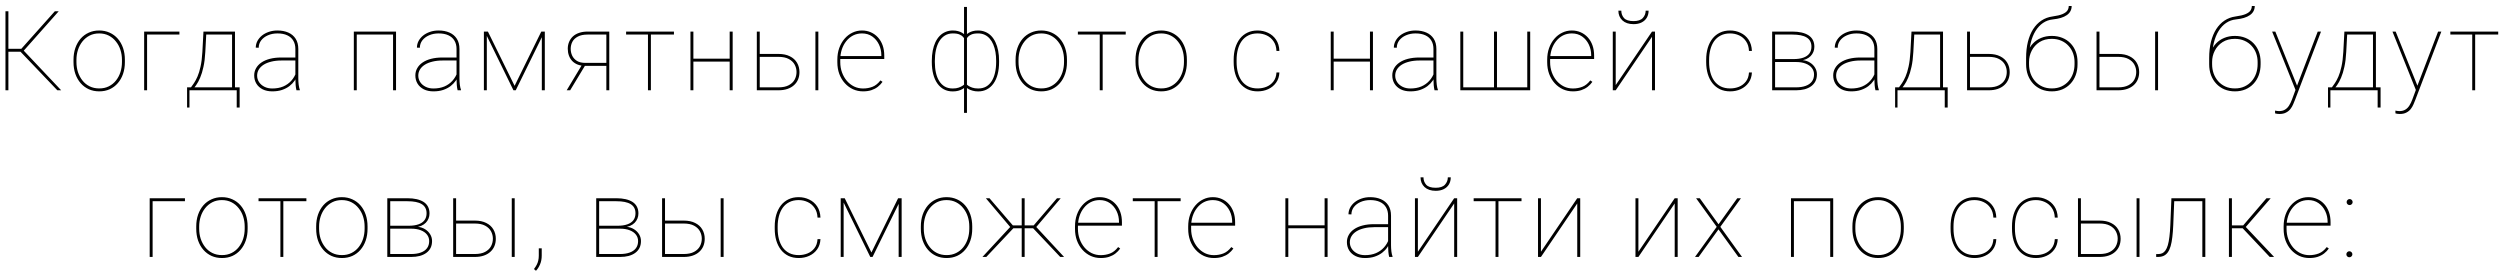 <?xml version="1.0" encoding="UTF-8"?> <svg xmlns="http://www.w3.org/2000/svg" width="360" height="39" viewBox="0 0 360 39" fill="none"> <path d="M1.209 1.625V13H0.787V1.625H1.209ZM8.451 1.625L3.287 7.445H1.037L1.099 7.031H3.068L7.896 1.625H8.451ZM8.256 13L2.928 7.422L3.193 7.055L8.81 13H8.256ZM10.585 8.938V8.609C10.585 7.99 10.674 7.422 10.851 6.906C11.033 6.391 11.286 5.945 11.608 5.57C11.937 5.195 12.327 4.906 12.78 4.703C13.233 4.495 13.733 4.391 14.28 4.391C14.832 4.391 15.335 4.495 15.788 4.703C16.241 4.906 16.632 5.195 16.96 5.57C17.288 5.945 17.541 6.391 17.718 6.906C17.895 7.422 17.983 7.99 17.983 8.609V8.938C17.983 9.557 17.895 10.125 17.718 10.641C17.541 11.156 17.288 11.602 16.96 11.977C16.637 12.352 16.249 12.643 15.796 12.852C15.343 13.055 14.843 13.156 14.296 13.156C13.744 13.156 13.241 13.055 12.788 12.852C12.335 12.643 11.944 12.352 11.616 11.977C11.288 11.602 11.033 11.156 10.851 10.641C10.674 10.125 10.585 9.557 10.585 8.938ZM11.007 8.609V8.938C11.007 9.443 11.08 9.924 11.226 10.383C11.377 10.836 11.593 11.24 11.874 11.594C12.155 11.948 12.499 12.227 12.905 12.43C13.312 12.633 13.775 12.734 14.296 12.734C14.812 12.734 15.27 12.633 15.671 12.43C16.077 12.227 16.421 11.948 16.702 11.594C16.983 11.24 17.197 10.836 17.343 10.383C17.489 9.924 17.562 9.443 17.562 8.938V8.609C17.562 8.115 17.489 7.641 17.343 7.188C17.197 6.734 16.981 6.331 16.694 5.977C16.413 5.617 16.069 5.333 15.663 5.125C15.257 4.917 14.796 4.812 14.28 4.812C13.765 4.812 13.304 4.917 12.898 5.125C12.496 5.333 12.153 5.617 11.866 5.977C11.585 6.331 11.371 6.734 11.226 7.188C11.08 7.641 11.007 8.115 11.007 8.609ZM25.836 4.547V4.977H21.18V13H20.758V4.547H25.836ZM29.298 4.547H29.72L29.564 7.484C29.522 8.302 29.434 9.016 29.298 9.625C29.168 10.234 29.009 10.755 28.822 11.188C28.64 11.62 28.444 11.982 28.236 12.273C28.033 12.565 27.832 12.807 27.634 13H27.322V12.578H27.502C27.627 12.412 27.772 12.206 27.939 11.961C28.106 11.716 28.272 11.404 28.439 11.023C28.606 10.643 28.752 10.167 28.877 9.594C29.007 9.016 29.095 8.312 29.142 7.484L29.298 4.547ZM29.548 4.547H33.837V13H33.416V4.969H29.548V4.547ZM26.939 12.578H34.509V15.484H34.087V13H27.283V15.484H26.939V12.578ZM42.534 11.414V7.047C42.534 6.578 42.432 6.177 42.229 5.844C42.032 5.51 41.74 5.255 41.354 5.078C40.974 4.901 40.508 4.812 39.956 4.812C39.446 4.812 38.985 4.904 38.573 5.086C38.167 5.263 37.844 5.508 37.604 5.82C37.37 6.133 37.253 6.484 37.253 6.875L36.831 6.859C36.831 6.531 36.907 6.219 37.057 5.922C37.214 5.625 37.43 5.362 37.706 5.133C37.987 4.904 38.318 4.724 38.698 4.594C39.084 4.458 39.503 4.391 39.956 4.391C40.544 4.391 41.063 4.49 41.511 4.688C41.964 4.885 42.318 5.182 42.573 5.578C42.828 5.974 42.956 6.469 42.956 7.062V11.297C42.956 11.599 42.974 11.904 43.011 12.211C43.052 12.518 43.107 12.758 43.175 12.93V13H42.69C42.638 12.797 42.599 12.552 42.573 12.266C42.547 11.974 42.534 11.69 42.534 11.414ZM42.722 8.281L42.737 8.711H40.534C39.987 8.711 39.498 8.766 39.065 8.875C38.633 8.979 38.266 9.128 37.964 9.32C37.662 9.513 37.43 9.742 37.268 10.008C37.107 10.273 37.026 10.568 37.026 10.891C37.026 11.229 37.117 11.539 37.3 11.82C37.487 12.102 37.745 12.325 38.073 12.492C38.401 12.659 38.779 12.742 39.206 12.742C39.8 12.742 40.326 12.646 40.784 12.453C41.242 12.255 41.63 11.979 41.948 11.625C42.266 11.271 42.508 10.852 42.675 10.367L42.862 10.758C42.763 11.05 42.615 11.338 42.417 11.625C42.224 11.906 41.977 12.164 41.675 12.398C41.373 12.628 41.016 12.812 40.604 12.953C40.198 13.088 39.732 13.156 39.206 13.156C38.68 13.156 38.222 13.06 37.831 12.867C37.44 12.669 37.138 12.398 36.925 12.055C36.711 11.706 36.604 11.307 36.604 10.859C36.604 10.484 36.693 10.141 36.87 9.828C37.047 9.51 37.302 9.237 37.636 9.008C37.974 8.773 38.386 8.594 38.87 8.469C39.354 8.344 39.901 8.281 40.511 8.281H42.722ZM56.771 4.547V4.977H51.169V4.547H56.771ZM51.373 4.547V13H50.951V4.547H51.373ZM57.029 4.547V13H56.599V4.547H57.029ZM65.741 11.414V7.047C65.741 6.578 65.639 6.177 65.436 5.844C65.238 5.51 64.947 5.255 64.561 5.078C64.181 4.901 63.715 4.812 63.163 4.812C62.652 4.812 62.191 4.904 61.78 5.086C61.374 5.263 61.051 5.508 60.811 5.82C60.577 6.133 60.46 6.484 60.46 6.875L60.038 6.859C60.038 6.531 60.113 6.219 60.264 5.922C60.421 5.625 60.637 5.362 60.913 5.133C61.194 4.904 61.525 4.724 61.905 4.594C62.29 4.458 62.71 4.391 63.163 4.391C63.751 4.391 64.27 4.49 64.718 4.688C65.171 4.885 65.525 5.182 65.78 5.578C66.035 5.974 66.163 6.469 66.163 7.062V11.297C66.163 11.599 66.181 11.904 66.218 12.211C66.259 12.518 66.314 12.758 66.382 12.93V13H65.897C65.845 12.797 65.806 12.552 65.78 12.266C65.754 11.974 65.741 11.69 65.741 11.414ZM65.928 8.281L65.944 8.711H63.741C63.194 8.711 62.705 8.766 62.272 8.875C61.84 8.979 61.473 9.128 61.171 9.32C60.868 9.513 60.637 9.742 60.475 10.008C60.314 10.273 60.233 10.568 60.233 10.891C60.233 11.229 60.324 11.539 60.507 11.82C60.694 12.102 60.952 12.325 61.28 12.492C61.608 12.659 61.986 12.742 62.413 12.742C63.007 12.742 63.533 12.646 63.991 12.453C64.449 12.255 64.837 11.979 65.155 11.625C65.473 11.271 65.715 10.852 65.882 10.367L66.069 10.758C65.97 11.05 65.822 11.338 65.624 11.625C65.431 11.906 65.184 12.164 64.882 12.398C64.579 12.628 64.223 12.812 63.811 12.953C63.405 13.088 62.939 13.156 62.413 13.156C61.887 13.156 61.428 13.06 61.038 12.867C60.647 12.669 60.345 12.398 60.132 12.055C59.918 11.706 59.811 11.307 59.811 10.859C59.811 10.484 59.9 10.141 60.077 9.828C60.254 9.51 60.509 9.237 60.843 9.008C61.181 8.773 61.593 8.594 62.077 8.469C62.561 8.344 63.108 8.281 63.718 8.281H65.928ZM74.102 12.359L77.945 4.547H78.422L74.266 13H73.938L69.797 4.547H70.258L74.102 12.359ZM70.102 4.547V13H69.68V4.547H70.102ZM78.023 13V4.547H78.453V13H78.023ZM83.837 9.281H84.345L82.103 13H81.603L83.837 9.281ZM84.611 4.547H87.736V13H87.314V4.977H84.611C84.038 4.977 83.572 5.073 83.212 5.266C82.853 5.453 82.59 5.703 82.423 6.016C82.262 6.328 82.181 6.667 82.181 7.031C82.181 7.375 82.251 7.701 82.392 8.008C82.538 8.315 82.764 8.568 83.072 8.766C83.384 8.958 83.788 9.055 84.282 9.055H87.587V9.484H84.282C83.876 9.484 83.514 9.424 83.197 9.305C82.884 9.18 82.621 9.008 82.407 8.789C82.194 8.565 82.032 8.302 81.923 8C81.814 7.698 81.759 7.37 81.759 7.016C81.759 6.661 81.822 6.336 81.947 6.039C82.072 5.737 82.254 5.474 82.493 5.25C82.733 5.026 83.03 4.854 83.384 4.734C83.743 4.609 84.152 4.547 84.611 4.547ZM93.729 4.547V13H93.307V4.547H93.729ZM97.049 4.547V4.977H90.159V4.547H97.049ZM105.223 8.445V8.867H99.676V8.445H105.223ZM99.847 4.547V13H99.426V4.547H99.847ZM105.504 4.547V13H105.074V4.547H105.504ZM109.13 7.766H112.099C112.75 7.766 113.299 7.88 113.747 8.109C114.2 8.333 114.541 8.643 114.771 9.039C115.005 9.435 115.122 9.883 115.122 10.383C115.122 10.763 115.057 11.112 114.927 11.43C114.797 11.747 114.601 12.023 114.341 12.258C114.086 12.492 113.771 12.675 113.396 12.805C113.021 12.935 112.588 13 112.099 13H108.982V4.547H109.403V12.578H112.099C112.713 12.578 113.211 12.474 113.591 12.266C113.976 12.057 114.258 11.787 114.435 11.453C114.612 11.115 114.7 10.753 114.7 10.367C114.7 9.997 114.612 9.646 114.435 9.312C114.258 8.979 113.976 8.708 113.591 8.5C113.211 8.292 112.713 8.188 112.099 8.188H109.13V7.766ZM117.841 4.547V13H117.419V4.547H117.841ZM124.28 13.156C123.764 13.156 123.282 13.055 122.834 12.852C122.386 12.643 121.993 12.352 121.655 11.977C121.316 11.602 121.051 11.159 120.858 10.648C120.67 10.133 120.577 9.568 120.577 8.953V8.609C120.577 7.99 120.668 7.424 120.85 6.914C121.038 6.398 121.293 5.953 121.616 5.578C121.944 5.198 122.321 4.906 122.748 4.703C123.176 4.495 123.634 4.391 124.123 4.391C124.592 4.391 125.022 4.479 125.413 4.656C125.803 4.828 126.142 5.073 126.428 5.391C126.72 5.708 126.944 6.089 127.1 6.531C127.256 6.974 127.334 7.464 127.334 8V8.492H120.85V8.07H126.913V7.969C126.913 7.401 126.798 6.88 126.569 6.406C126.34 5.927 126.017 5.542 125.6 5.25C125.183 4.958 124.691 4.812 124.123 4.812C123.655 4.812 123.228 4.911 122.842 5.109C122.462 5.307 122.134 5.581 121.858 5.93C121.582 6.273 121.368 6.674 121.217 7.133C121.071 7.591 120.998 8.083 120.998 8.609V8.953C120.998 9.479 121.082 9.971 121.248 10.43C121.415 10.888 121.647 11.292 121.944 11.641C122.241 11.984 122.587 12.255 122.983 12.453C123.384 12.646 123.816 12.742 124.28 12.742C124.764 12.742 125.215 12.662 125.631 12.5C126.053 12.338 126.439 12.031 126.788 11.578L127.084 11.789C126.897 12.055 126.67 12.292 126.405 12.5C126.144 12.703 125.837 12.865 125.483 12.984C125.134 13.099 124.733 13.156 124.28 13.156ZM143.868 8.766V8.93C143.868 9.576 143.8 10.159 143.665 10.68C143.53 11.2 143.332 11.646 143.071 12.016C142.811 12.385 142.493 12.669 142.118 12.867C141.748 13.065 141.326 13.164 140.853 13.164C140.561 13.164 140.3 13.13 140.071 13.062C139.847 13 139.652 12.925 139.485 12.836C139.324 12.742 139.194 12.648 139.095 12.555C138.996 12.461 138.928 12.388 138.892 12.336V5.305C138.949 5.211 139.03 5.112 139.134 5.008C139.238 4.904 139.368 4.805 139.524 4.711C139.681 4.617 139.866 4.542 140.079 4.484C140.298 4.422 140.55 4.391 140.837 4.391C141.217 4.391 141.566 4.458 141.884 4.594C142.201 4.724 142.483 4.914 142.728 5.164C142.972 5.414 143.178 5.719 143.345 6.078C143.517 6.432 143.647 6.836 143.735 7.289C143.824 7.742 143.868 8.234 143.868 8.766ZM143.446 8.93V8.766C143.446 8.318 143.412 7.896 143.345 7.5C143.277 7.099 143.173 6.734 143.032 6.406C142.897 6.078 142.725 5.797 142.517 5.562C142.313 5.323 142.071 5.138 141.79 5.008C141.514 4.878 141.199 4.812 140.845 4.812C140.433 4.812 140.113 4.865 139.884 4.969C139.655 5.068 139.488 5.18 139.384 5.305C139.28 5.424 139.207 5.518 139.165 5.586V12.141C139.217 12.182 139.311 12.253 139.446 12.352C139.582 12.445 139.767 12.534 140.001 12.617C140.235 12.7 140.522 12.742 140.86 12.742C141.298 12.742 141.678 12.651 142.001 12.469C142.324 12.281 142.592 12.018 142.806 11.68C143.019 11.341 143.178 10.94 143.282 10.477C143.392 10.008 143.446 9.492 143.446 8.93ZM134.181 8.93V8.766C134.181 8.234 134.225 7.742 134.313 7.289C134.402 6.836 134.53 6.432 134.696 6.078C134.868 5.719 135.076 5.414 135.321 5.164C135.566 4.914 135.847 4.724 136.165 4.594C136.483 4.458 136.832 4.391 137.212 4.391C137.498 4.391 137.748 4.422 137.962 4.484C138.181 4.542 138.368 4.617 138.524 4.711C138.686 4.805 138.819 4.904 138.923 5.008C139.027 5.112 139.11 5.211 139.173 5.305V12.344C139.136 12.396 139.066 12.469 138.962 12.562C138.863 12.651 138.733 12.742 138.571 12.836C138.41 12.93 138.214 13.008 137.985 13.07C137.756 13.133 137.493 13.164 137.196 13.164C136.722 13.164 136.298 13.065 135.923 12.867C135.553 12.669 135.238 12.385 134.978 12.016C134.717 11.646 134.519 11.2 134.384 10.68C134.248 10.159 134.181 9.576 134.181 8.93ZM134.618 8.766V8.93C134.618 9.492 134.67 10.008 134.774 10.477C134.879 10.94 135.037 11.341 135.251 11.68C135.464 12.018 135.733 12.281 136.056 12.469C136.379 12.651 136.756 12.742 137.188 12.742C137.532 12.742 137.819 12.7 138.048 12.617C138.282 12.534 138.467 12.445 138.603 12.352C138.743 12.253 138.839 12.185 138.892 12.148V5.586C138.85 5.518 138.777 5.424 138.673 5.305C138.569 5.18 138.402 5.068 138.173 4.969C137.944 4.865 137.621 4.812 137.204 4.812C136.767 4.812 136.386 4.914 136.063 5.117C135.741 5.315 135.47 5.594 135.251 5.953C135.037 6.307 134.879 6.724 134.774 7.203C134.67 7.682 134.618 8.203 134.618 8.766ZM138.821 16.25V1H139.243V16.25H138.821ZM146.244 8.938V8.609C146.244 7.99 146.333 7.422 146.51 6.906C146.692 6.391 146.945 5.945 147.268 5.57C147.596 5.195 147.987 4.906 148.44 4.703C148.893 4.495 149.393 4.391 149.94 4.391C150.492 4.391 150.994 4.495 151.448 4.703C151.901 4.906 152.291 5.195 152.619 5.57C152.948 5.945 153.2 6.391 153.377 6.906C153.554 7.422 153.643 7.99 153.643 8.609V8.938C153.643 9.557 153.554 10.125 153.377 10.641C153.2 11.156 152.948 11.602 152.619 11.977C152.296 12.352 151.908 12.643 151.455 12.852C151.002 13.055 150.502 13.156 149.955 13.156C149.403 13.156 148.901 13.055 148.448 12.852C147.994 12.643 147.604 12.352 147.276 11.977C146.948 11.602 146.692 11.156 146.51 10.641C146.333 10.125 146.244 9.557 146.244 8.938ZM146.666 8.609V8.938C146.666 9.443 146.739 9.924 146.885 10.383C147.036 10.836 147.252 11.24 147.533 11.594C147.815 11.948 148.158 12.227 148.565 12.43C148.971 12.633 149.434 12.734 149.955 12.734C150.471 12.734 150.929 12.633 151.33 12.43C151.737 12.227 152.08 11.948 152.362 11.594C152.643 11.24 152.856 10.836 153.002 10.383C153.148 9.924 153.221 9.443 153.221 8.938V8.609C153.221 8.115 153.148 7.641 153.002 7.188C152.856 6.734 152.64 6.331 152.354 5.977C152.073 5.617 151.729 5.333 151.323 5.125C150.916 4.917 150.455 4.812 149.94 4.812C149.424 4.812 148.963 4.917 148.557 5.125C148.156 5.333 147.812 5.617 147.526 5.977C147.244 6.331 147.031 6.734 146.885 7.188C146.739 7.641 146.666 8.115 146.666 8.609ZM158.785 4.547V13H158.363V4.547H158.785ZM162.105 4.547V4.977H155.214V4.547H162.105ZM163.513 8.938V8.609C163.513 7.99 163.601 7.422 163.778 6.906C163.96 6.391 164.213 5.945 164.536 5.57C164.864 5.195 165.255 4.906 165.708 4.703C166.161 4.495 166.661 4.391 167.208 4.391C167.76 4.391 168.263 4.495 168.716 4.703C169.169 4.906 169.559 5.195 169.888 5.57C170.216 5.945 170.468 6.391 170.645 6.906C170.822 7.422 170.911 7.99 170.911 8.609V8.938C170.911 9.557 170.822 10.125 170.645 10.641C170.468 11.156 170.216 11.602 169.888 11.977C169.565 12.352 169.177 12.643 168.723 12.852C168.27 13.055 167.77 13.156 167.223 13.156C166.671 13.156 166.169 13.055 165.716 12.852C165.263 12.643 164.872 12.352 164.544 11.977C164.216 11.602 163.96 11.156 163.778 10.641C163.601 10.125 163.513 9.557 163.513 8.938ZM163.934 8.609V8.938C163.934 9.443 164.007 9.924 164.153 10.383C164.304 10.836 164.52 11.24 164.802 11.594C165.083 11.948 165.427 12.227 165.833 12.43C166.239 12.633 166.703 12.734 167.223 12.734C167.739 12.734 168.197 12.633 168.598 12.43C169.005 12.227 169.348 11.948 169.63 11.594C169.911 11.24 170.124 10.836 170.27 10.383C170.416 9.924 170.489 9.443 170.489 8.938V8.609C170.489 8.115 170.416 7.641 170.27 7.188C170.124 6.734 169.908 6.331 169.622 5.977C169.341 5.617 168.997 5.333 168.591 5.125C168.184 4.917 167.723 4.812 167.208 4.812C166.692 4.812 166.231 4.917 165.825 5.125C165.424 5.333 165.08 5.617 164.794 5.977C164.513 6.331 164.299 6.734 164.153 7.188C164.007 7.641 163.934 8.115 163.934 8.609ZM181.101 12.734C181.544 12.734 181.963 12.656 182.359 12.5C182.76 12.338 183.093 12.088 183.359 11.75C183.63 11.412 183.781 10.974 183.812 10.438H184.234C184.208 11.01 184.049 11.5 183.757 11.906C183.466 12.312 183.088 12.622 182.624 12.836C182.161 13.05 181.653 13.156 181.101 13.156C180.554 13.156 180.064 13.055 179.632 12.852C179.205 12.643 178.843 12.352 178.546 11.977C178.255 11.602 178.031 11.156 177.874 10.641C177.723 10.125 177.648 9.557 177.648 8.938V8.609C177.648 7.99 177.723 7.422 177.874 6.906C178.031 6.391 178.255 5.945 178.546 5.57C178.843 5.195 179.202 4.906 179.624 4.703C180.051 4.495 180.538 4.391 181.085 4.391C181.632 4.391 182.137 4.503 182.601 4.727C183.07 4.945 183.452 5.273 183.749 5.711C184.046 6.148 184.208 6.69 184.234 7.336H183.812C183.786 6.773 183.643 6.307 183.382 5.938C183.127 5.562 182.796 5.281 182.39 5.094C181.984 4.906 181.549 4.812 181.085 4.812C180.57 4.812 180.122 4.911 179.742 5.109C179.361 5.302 179.046 5.573 178.796 5.922C178.551 6.271 178.369 6.674 178.249 7.133C178.13 7.591 178.07 8.083 178.07 8.609V8.938C178.07 9.469 178.13 9.964 178.249 10.422C178.369 10.88 178.551 11.284 178.796 11.633C179.046 11.977 179.361 12.247 179.742 12.445C180.127 12.638 180.58 12.734 181.101 12.734ZM197.424 8.445V8.867H191.877V8.445H197.424ZM192.049 4.547V13H191.627V4.547H192.049ZM197.705 4.547V13H197.275V4.547H197.705ZM206.417 11.414V7.047C206.417 6.578 206.316 6.177 206.113 5.844C205.915 5.51 205.623 5.255 205.238 5.078C204.857 4.901 204.391 4.812 203.839 4.812C203.329 4.812 202.868 4.904 202.456 5.086C202.05 5.263 201.727 5.508 201.488 5.82C201.253 6.133 201.136 6.484 201.136 6.875L200.714 6.859C200.714 6.531 200.79 6.219 200.941 5.922C201.097 5.625 201.313 5.362 201.589 5.133C201.87 4.904 202.201 4.724 202.581 4.594C202.967 4.458 203.386 4.391 203.839 4.391C204.428 4.391 204.946 4.49 205.394 4.688C205.847 4.885 206.201 5.182 206.456 5.578C206.711 5.974 206.839 6.469 206.839 7.062V11.297C206.839 11.599 206.857 11.904 206.894 12.211C206.935 12.518 206.99 12.758 207.058 12.93V13H206.573C206.521 12.797 206.482 12.552 206.456 12.266C206.43 11.974 206.417 11.69 206.417 11.414ZM206.605 8.281L206.62 8.711H204.417C203.87 8.711 203.381 8.766 202.948 8.875C202.516 8.979 202.149 9.128 201.847 9.32C201.545 9.513 201.313 9.742 201.152 10.008C200.99 10.273 200.909 10.568 200.909 10.891C200.909 11.229 201.001 11.539 201.183 11.82C201.37 12.102 201.628 12.325 201.956 12.492C202.284 12.659 202.662 12.742 203.089 12.742C203.683 12.742 204.209 12.646 204.667 12.453C205.126 12.255 205.514 11.979 205.831 11.625C206.149 11.271 206.391 10.852 206.558 10.367L206.745 10.758C206.646 11.05 206.498 11.338 206.3 11.625C206.107 11.906 205.86 12.164 205.558 12.398C205.256 12.628 204.899 12.812 204.488 12.953C204.081 13.088 203.615 13.156 203.089 13.156C202.563 13.156 202.105 13.06 201.714 12.867C201.323 12.669 201.021 12.398 200.808 12.055C200.594 11.706 200.488 11.307 200.488 10.859C200.488 10.484 200.576 10.141 200.753 9.828C200.93 9.51 201.185 9.237 201.519 9.008C201.857 8.773 202.269 8.594 202.753 8.469C203.238 8.344 203.784 8.281 204.394 8.281H206.605ZM210.286 4.547H210.708V12.578H215.137V4.547H215.567V12.578H219.926V4.547H220.348V13H210.286V4.547ZM226.498 13.156C225.982 13.156 225.5 13.055 225.053 12.852C224.605 12.643 224.211 12.352 223.873 11.977C223.534 11.602 223.269 11.159 223.076 10.648C222.888 10.133 222.795 9.568 222.795 8.953V8.609C222.795 7.99 222.886 7.424 223.068 6.914C223.256 6.398 223.511 5.953 223.834 5.578C224.162 5.198 224.539 4.906 224.967 4.703C225.394 4.495 225.852 4.391 226.342 4.391C226.81 4.391 227.24 4.479 227.631 4.656C228.021 4.828 228.36 5.073 228.646 5.391C228.938 5.708 229.162 6.089 229.318 6.531C229.474 6.974 229.553 7.464 229.553 8V8.492H223.068V8.07H229.131V7.969C229.131 7.401 229.016 6.88 228.787 6.406C228.558 5.927 228.235 5.542 227.818 5.25C227.401 4.958 226.909 4.812 226.342 4.812C225.873 4.812 225.446 4.911 225.06 5.109C224.68 5.307 224.352 5.581 224.076 5.93C223.8 6.273 223.586 6.674 223.435 7.133C223.289 7.591 223.217 8.083 223.217 8.609V8.953C223.217 9.479 223.3 9.971 223.467 10.43C223.633 10.888 223.865 11.292 224.162 11.641C224.459 11.984 224.805 12.255 225.201 12.453C225.602 12.646 226.034 12.742 226.498 12.742C226.982 12.742 227.433 12.662 227.849 12.5C228.271 12.338 228.657 12.031 229.006 11.578L229.303 11.789C229.115 12.055 228.888 12.292 228.623 12.5C228.362 12.703 228.055 12.865 227.701 12.984C227.352 13.099 226.951 13.156 226.498 13.156ZM232.663 12.25L237.89 4.547H238.319V13H237.89V5.297L232.663 13H232.241V4.547H232.663V12.25ZM236.976 1.539H237.398C237.398 1.919 237.312 2.255 237.14 2.547C236.968 2.839 236.718 3.068 236.39 3.234C236.067 3.396 235.679 3.477 235.226 3.477C234.549 3.477 234.015 3.297 233.624 2.938C233.239 2.573 233.046 2.107 233.046 1.539H233.468C233.468 1.951 233.598 2.305 233.858 2.602C234.124 2.893 234.58 3.039 235.226 3.039C235.845 3.039 236.291 2.891 236.562 2.594C236.838 2.292 236.976 1.94 236.976 1.539ZM249.142 12.734C249.585 12.734 250.004 12.656 250.4 12.5C250.801 12.338 251.134 12.088 251.4 11.75C251.671 11.412 251.822 10.974 251.853 10.438H252.275C252.249 11.01 252.09 11.5 251.798 11.906C251.507 12.312 251.129 12.622 250.666 12.836C250.202 13.05 249.694 13.156 249.142 13.156C248.595 13.156 248.106 13.055 247.673 12.852C247.246 12.643 246.884 12.352 246.588 11.977C246.296 11.602 246.072 11.156 245.916 10.641C245.765 10.125 245.689 9.557 245.689 8.938V8.609C245.689 7.99 245.765 7.422 245.916 6.906C246.072 6.391 246.296 5.945 246.588 5.57C246.884 5.195 247.244 4.906 247.666 4.703C248.093 4.495 248.58 4.391 249.127 4.391C249.673 4.391 250.179 4.503 250.642 4.727C251.111 4.945 251.494 5.273 251.791 5.711C252.088 6.148 252.249 6.69 252.275 7.336H251.853C251.827 6.773 251.684 6.307 251.423 5.938C251.168 5.562 250.838 5.281 250.431 5.094C250.025 4.906 249.59 4.812 249.127 4.812C248.611 4.812 248.163 4.911 247.783 5.109C247.403 5.302 247.088 5.573 246.838 5.922C246.593 6.271 246.41 6.674 246.291 7.133C246.171 7.591 246.111 8.083 246.111 8.609V8.938C246.111 9.469 246.171 9.964 246.291 10.422C246.41 10.88 246.593 11.284 246.838 11.633C247.088 11.977 247.403 12.247 247.783 12.445C248.168 12.638 248.621 12.734 249.142 12.734ZM258.636 8.93H255.472L255.456 8.508H258.253C258.821 8.508 259.294 8.44 259.675 8.305C260.06 8.169 260.352 7.969 260.55 7.703C260.748 7.432 260.847 7.102 260.847 6.711C260.847 6.409 260.787 6.148 260.667 5.93C260.552 5.711 260.378 5.531 260.143 5.391C259.914 5.25 259.628 5.146 259.284 5.078C258.94 5.01 258.544 4.977 258.097 4.977H255.612V13H255.19V4.547H258.097C258.586 4.547 259.026 4.591 259.417 4.68C259.807 4.768 260.141 4.901 260.417 5.078C260.693 5.255 260.904 5.482 261.05 5.758C261.196 6.034 261.268 6.359 261.268 6.734C261.268 6.995 261.222 7.24 261.128 7.469C261.039 7.693 260.906 7.896 260.729 8.078C260.552 8.255 260.336 8.401 260.081 8.516C259.826 8.625 259.531 8.693 259.198 8.719L258.636 8.93ZM258.636 13H255.409V12.578H258.636C259.167 12.578 259.625 12.508 260.011 12.367C260.401 12.227 260.701 12.018 260.909 11.742C261.117 11.461 261.222 11.12 261.222 10.719C261.222 10.365 261.117 10.055 260.909 9.789C260.701 9.518 260.401 9.307 260.011 9.156C259.625 9.005 259.167 8.93 258.636 8.93H256.511L256.526 8.508H259.339L259.604 8.664C259.995 8.706 260.341 8.823 260.643 9.016C260.951 9.208 261.193 9.453 261.37 9.75C261.547 10.042 261.636 10.362 261.636 10.711C261.636 11.091 261.563 11.425 261.417 11.711C261.271 11.992 261.065 12.229 260.8 12.422C260.534 12.615 260.216 12.76 259.847 12.859C259.482 12.953 259.078 13 258.636 13ZM269.91 11.414V7.047C269.91 6.578 269.809 6.177 269.606 5.844C269.408 5.51 269.116 5.255 268.731 5.078C268.35 4.901 267.884 4.812 267.332 4.812C266.822 4.812 266.361 4.904 265.949 5.086C265.543 5.263 265.22 5.508 264.981 5.82C264.746 6.133 264.629 6.484 264.629 6.875L264.207 6.859C264.207 6.531 264.283 6.219 264.434 5.922C264.59 5.625 264.806 5.362 265.082 5.133C265.363 4.904 265.694 4.724 266.074 4.594C266.46 4.458 266.879 4.391 267.332 4.391C267.921 4.391 268.439 4.49 268.887 4.688C269.34 4.885 269.694 5.182 269.949 5.578C270.205 5.974 270.332 6.469 270.332 7.062V11.297C270.332 11.599 270.35 11.904 270.387 12.211C270.429 12.518 270.483 12.758 270.551 12.93V13H270.067C270.015 12.797 269.975 12.552 269.949 12.266C269.923 11.974 269.91 11.69 269.91 11.414ZM270.098 8.281L270.113 8.711H267.91C267.363 8.711 266.874 8.766 266.442 8.875C266.009 8.979 265.642 9.128 265.34 9.32C265.038 9.513 264.806 9.742 264.645 10.008C264.483 10.273 264.403 10.568 264.403 10.891C264.403 11.229 264.494 11.539 264.676 11.82C264.863 12.102 265.121 12.325 265.449 12.492C265.778 12.659 266.155 12.742 266.582 12.742C267.176 12.742 267.702 12.646 268.16 12.453C268.619 12.255 269.007 11.979 269.324 11.625C269.642 11.271 269.884 10.852 270.051 10.367L270.238 10.758C270.14 11.05 269.991 11.338 269.793 11.625C269.6 11.906 269.353 12.164 269.051 12.398C268.749 12.628 268.392 12.812 267.981 12.953C267.574 13.088 267.108 13.156 266.582 13.156C266.056 13.156 265.598 13.06 265.207 12.867C264.817 12.669 264.515 12.398 264.301 12.055C264.087 11.706 263.981 11.307 263.981 10.859C263.981 10.484 264.069 10.141 264.246 9.828C264.423 9.51 264.679 9.237 265.012 9.008C265.35 8.773 265.762 8.594 266.246 8.469C266.731 8.344 267.278 8.281 267.887 8.281H270.098ZM275.255 4.547H275.677L275.521 7.484C275.479 8.302 275.391 9.016 275.255 9.625C275.125 10.234 274.966 10.755 274.779 11.188C274.596 11.62 274.401 11.982 274.193 12.273C273.99 12.565 273.789 12.807 273.591 13H273.279V12.578H273.458C273.583 12.412 273.729 12.206 273.896 11.961C274.063 11.716 274.229 11.404 274.396 11.023C274.563 10.643 274.708 10.167 274.833 9.594C274.964 9.016 275.052 8.312 275.099 7.484L275.255 4.547ZM275.505 4.547H279.794V13H279.372V4.969H275.505V4.547ZM272.896 12.578H280.466V15.484H280.044V13H273.24V15.484H272.896V12.578ZM283.405 7.766H286.374C287.025 7.766 287.574 7.88 288.022 8.109C288.475 8.333 288.816 8.643 289.046 9.039C289.28 9.435 289.397 9.883 289.397 10.383C289.397 10.763 289.332 11.112 289.202 11.43C289.072 11.747 288.876 12.023 288.616 12.258C288.361 12.492 288.046 12.675 287.671 12.805C287.296 12.935 286.863 13 286.374 13H283.257V4.547H283.678V12.578H286.374C286.988 12.578 287.486 12.474 287.866 12.266C288.251 12.057 288.533 11.787 288.71 11.453C288.887 11.115 288.975 10.753 288.975 10.367C288.975 9.997 288.887 9.646 288.71 9.312C288.533 8.979 288.251 8.708 287.866 8.5C287.486 8.292 286.988 8.188 286.374 8.188H283.405V7.766ZM297.898 0.867H298.32C298.32 1.143 298.26 1.391 298.141 1.609C298.026 1.828 297.852 2.018 297.617 2.18C297.388 2.341 297.104 2.474 296.766 2.578C296.432 2.677 296.047 2.75 295.609 2.797C295.089 2.849 294.617 3.018 294.195 3.305C293.773 3.591 293.411 3.979 293.109 4.469C292.812 4.953 292.583 5.526 292.422 6.188C292.26 6.844 292.18 7.573 292.18 8.375V9.117H291.758V8.375C291.758 7.505 291.844 6.721 292.016 6.023C292.193 5.32 292.445 4.711 292.773 4.195C293.107 3.68 293.505 3.268 293.969 2.961C294.438 2.648 294.961 2.453 295.539 2.375C296.185 2.286 296.677 2.169 297.016 2.023C297.354 1.872 297.586 1.701 297.711 1.508C297.836 1.31 297.898 1.096 297.898 0.867ZM295.453 5.172C296.005 5.172 296.508 5.263 296.961 5.445C297.419 5.628 297.812 5.888 298.141 6.227C298.469 6.56 298.721 6.956 298.898 7.414C299.076 7.872 299.164 8.375 299.164 8.922V9.25C299.164 9.823 299.076 10.349 298.898 10.828C298.721 11.302 298.469 11.713 298.141 12.062C297.812 12.412 297.422 12.682 296.969 12.875C296.516 13.062 296.016 13.156 295.469 13.156C294.922 13.156 294.419 13.062 293.961 12.875C293.508 12.682 293.117 12.412 292.789 12.062C292.461 11.713 292.206 11.302 292.023 10.828C291.846 10.349 291.758 9.823 291.758 9.25V8.922C291.758 8.75 291.766 8.583 291.781 8.422C291.802 8.255 291.828 8.094 291.859 7.938C291.896 7.781 291.94 7.633 291.992 7.492C292.164 7.018 292.414 6.609 292.742 6.266C293.07 5.917 293.464 5.648 293.922 5.461C294.385 5.268 294.896 5.172 295.453 5.172ZM295.453 5.594C294.766 5.594 294.177 5.75 293.688 6.062C293.203 6.375 292.831 6.784 292.57 7.289C292.31 7.794 292.18 8.339 292.18 8.922V9.25C292.18 9.714 292.253 10.156 292.398 10.578C292.549 10.995 292.766 11.365 293.047 11.688C293.328 12.01 293.672 12.266 294.078 12.453C294.484 12.641 294.948 12.734 295.469 12.734C295.984 12.734 296.443 12.641 296.844 12.453C297.25 12.266 297.594 12.01 297.875 11.688C298.156 11.365 298.37 10.995 298.516 10.578C298.661 10.156 298.734 9.714 298.734 9.25V8.922C298.734 8.484 298.661 8.065 298.516 7.664C298.37 7.263 298.154 6.909 297.867 6.602C297.586 6.289 297.242 6.044 296.836 5.867C296.43 5.685 295.969 5.594 295.453 5.594ZM302.048 7.766H305.017C305.668 7.766 306.217 7.88 306.665 8.109C307.118 8.333 307.46 8.643 307.689 9.039C307.923 9.435 308.04 9.883 308.04 10.383C308.04 10.763 307.975 11.112 307.845 11.43C307.715 11.747 307.52 12.023 307.259 12.258C307.004 12.492 306.689 12.675 306.314 12.805C305.939 12.935 305.506 13 305.017 13H301.9V4.547H302.322V12.578H305.017C305.631 12.578 306.129 12.474 306.509 12.266C306.895 12.057 307.176 11.787 307.353 11.453C307.53 11.115 307.618 10.753 307.618 10.367C307.618 9.997 307.53 9.646 307.353 9.312C307.176 8.979 306.895 8.708 306.509 8.5C306.129 8.292 305.631 8.188 305.017 8.188H302.048V7.766ZM310.759 4.547V13H310.337V4.547H310.759ZM324.262 0.867H324.683C324.683 1.143 324.624 1.391 324.504 1.609C324.389 1.828 324.215 2.018 323.98 2.18C323.751 2.341 323.467 2.474 323.129 2.578C322.795 2.677 322.41 2.75 321.973 2.797C321.452 2.849 320.98 3.018 320.558 3.305C320.137 3.591 319.775 3.979 319.473 4.469C319.176 4.953 318.946 5.526 318.785 6.188C318.624 6.844 318.543 7.573 318.543 8.375V9.117H318.121V8.375C318.121 7.505 318.207 6.721 318.379 6.023C318.556 5.32 318.808 4.711 319.137 4.195C319.47 3.68 319.868 3.268 320.332 2.961C320.801 2.648 321.324 2.453 321.902 2.375C322.548 2.286 323.04 2.169 323.379 2.023C323.717 1.872 323.949 1.701 324.074 1.508C324.199 1.31 324.262 1.096 324.262 0.867ZM321.816 5.172C322.368 5.172 322.871 5.263 323.324 5.445C323.782 5.628 324.176 5.888 324.504 6.227C324.832 6.56 325.085 6.956 325.262 7.414C325.439 7.872 325.527 8.375 325.527 8.922V9.25C325.527 9.823 325.439 10.349 325.262 10.828C325.085 11.302 324.832 11.713 324.504 12.062C324.176 12.412 323.785 12.682 323.332 12.875C322.879 13.062 322.379 13.156 321.832 13.156C321.285 13.156 320.782 13.062 320.324 12.875C319.871 12.682 319.48 12.412 319.152 12.062C318.824 11.713 318.569 11.302 318.387 10.828C318.21 10.349 318.121 9.823 318.121 9.25V8.922C318.121 8.75 318.129 8.583 318.144 8.422C318.165 8.255 318.191 8.094 318.223 7.938C318.259 7.781 318.303 7.633 318.355 7.492C318.527 7.018 318.777 6.609 319.105 6.266C319.433 5.917 319.827 5.648 320.285 5.461C320.749 5.268 321.259 5.172 321.816 5.172ZM321.816 5.594C321.129 5.594 320.54 5.75 320.051 6.062C319.566 6.375 319.194 6.784 318.933 7.289C318.673 7.794 318.543 8.339 318.543 8.922V9.25C318.543 9.714 318.616 10.156 318.762 10.578C318.913 10.995 319.129 11.365 319.41 11.688C319.691 12.01 320.035 12.266 320.441 12.453C320.848 12.641 321.311 12.734 321.832 12.734C322.348 12.734 322.806 12.641 323.207 12.453C323.613 12.266 323.957 12.01 324.238 11.688C324.519 11.365 324.733 10.995 324.879 10.578C325.025 10.156 325.098 9.714 325.098 9.25V8.922C325.098 8.484 325.025 8.065 324.879 7.664C324.733 7.263 324.517 6.909 324.23 6.602C323.949 6.289 323.605 6.044 323.199 5.867C322.793 5.685 322.332 5.594 321.816 5.594ZM330.833 12.188L333.755 4.547H334.224L330.466 14.406C330.398 14.583 330.315 14.787 330.216 15.016C330.122 15.245 329.995 15.466 329.833 15.68C329.672 15.893 329.461 16.068 329.2 16.203C328.945 16.344 328.625 16.414 328.239 16.414C328.156 16.414 328.047 16.406 327.911 16.391C327.776 16.375 327.677 16.354 327.614 16.328L327.607 15.93C327.685 15.95 327.786 15.966 327.911 15.977C328.036 15.992 328.125 16 328.177 16C328.526 16 328.815 15.927 329.044 15.781C329.278 15.641 329.474 15.443 329.63 15.188C329.786 14.938 329.924 14.651 330.044 14.328L330.833 12.188ZM327.646 4.547L330.841 12.5L330.974 12.922L330.638 13.164L327.185 4.547H327.646ZM337.592 4.547H338.014L337.858 7.484C337.816 8.302 337.728 9.016 337.592 9.625C337.462 10.234 337.303 10.755 337.116 11.188C336.933 11.62 336.738 11.982 336.53 12.273C336.327 12.565 336.126 12.807 335.928 13H335.616V12.578H335.795C335.92 12.412 336.066 12.206 336.233 11.961C336.4 11.716 336.566 11.404 336.733 11.023C336.9 10.643 337.045 10.167 337.17 9.594C337.301 9.016 337.389 8.312 337.436 7.484L337.592 4.547ZM337.842 4.547H342.131V13H341.709V4.969H337.842V4.547ZM335.233 12.578H342.803V15.484H342.381V13H335.577V15.484H335.233V12.578ZM348.164 12.188L351.086 4.547H351.554L347.797 14.406C347.729 14.583 347.646 14.787 347.547 15.016C347.453 15.245 347.325 15.466 347.164 15.68C347.002 15.893 346.791 16.068 346.531 16.203C346.276 16.344 345.955 16.414 345.57 16.414C345.487 16.414 345.377 16.406 345.242 16.391C345.106 16.375 345.008 16.354 344.945 16.328L344.937 15.93C345.015 15.95 345.117 15.966 345.242 15.977C345.367 15.992 345.455 16 345.508 16C345.856 16 346.146 15.927 346.375 15.781C346.609 15.641 346.804 15.443 346.961 15.188C347.117 14.938 347.255 14.651 347.375 14.328L348.164 12.188ZM344.976 4.547L348.172 12.5L348.304 12.922L347.968 13.164L344.515 4.547H344.976ZM356.423 4.547V13H356.001V4.547H356.423ZM359.743 4.547V4.977H352.852V4.547H359.743ZM26.633 28.547V28.977H21.977V37H21.555V28.547H26.633ZM28.259 32.938V32.609C28.259 31.99 28.348 31.422 28.525 30.906C28.707 30.391 28.96 29.945 29.283 29.57C29.611 29.195 30.002 28.906 30.455 28.703C30.908 28.495 31.408 28.391 31.955 28.391C32.507 28.391 33.009 28.495 33.462 28.703C33.916 28.906 34.306 29.195 34.634 29.57C34.962 29.945 35.215 30.391 35.392 30.906C35.569 31.422 35.658 31.99 35.658 32.609V32.938C35.658 33.557 35.569 34.125 35.392 34.641C35.215 35.156 34.962 35.602 34.634 35.977C34.312 36.352 33.923 36.643 33.47 36.852C33.017 37.055 32.517 37.156 31.97 37.156C31.418 37.156 30.916 37.055 30.462 36.852C30.009 36.643 29.619 36.352 29.291 35.977C28.962 35.602 28.707 35.156 28.525 34.641C28.348 34.125 28.259 33.557 28.259 32.938ZM28.681 32.609V32.938C28.681 33.443 28.754 33.925 28.9 34.383C29.051 34.836 29.267 35.24 29.548 35.594C29.83 35.948 30.173 36.227 30.58 36.43C30.986 36.633 31.45 36.734 31.97 36.734C32.486 36.734 32.944 36.633 33.345 36.43C33.752 36.227 34.095 35.948 34.377 35.594C34.658 35.24 34.871 34.836 35.017 34.383C35.163 33.925 35.236 33.443 35.236 32.938V32.609C35.236 32.115 35.163 31.641 35.017 31.188C34.871 30.734 34.655 30.331 34.369 29.977C34.087 29.617 33.744 29.333 33.337 29.125C32.931 28.917 32.47 28.812 31.955 28.812C31.439 28.812 30.978 28.917 30.572 29.125C30.171 29.333 29.827 29.617 29.541 29.977C29.259 30.331 29.046 30.734 28.9 31.188C28.754 31.641 28.681 32.115 28.681 32.609ZM40.8 28.547V37H40.378V28.547H40.8ZM44.12 28.547V28.977H37.229V28.547H44.12ZM45.528 32.938V32.609C45.528 31.99 45.616 31.422 45.793 30.906C45.975 30.391 46.228 29.945 46.551 29.57C46.879 29.195 47.27 28.906 47.723 28.703C48.176 28.495 48.676 28.391 49.223 28.391C49.775 28.391 50.278 28.495 50.731 28.703C51.184 28.906 51.574 29.195 51.903 29.57C52.231 29.945 52.483 30.391 52.66 30.906C52.837 31.422 52.926 31.99 52.926 32.609V32.938C52.926 33.557 52.837 34.125 52.66 34.641C52.483 35.156 52.231 35.602 51.903 35.977C51.58 36.352 51.192 36.643 50.738 36.852C50.285 37.055 49.785 37.156 49.238 37.156C48.686 37.156 48.184 37.055 47.731 36.852C47.278 36.643 46.887 36.352 46.559 35.977C46.231 35.602 45.975 35.156 45.793 34.641C45.616 34.125 45.528 33.557 45.528 32.938ZM45.949 32.609V32.938C45.949 33.443 46.022 33.925 46.168 34.383C46.319 34.836 46.535 35.24 46.817 35.594C47.098 35.948 47.442 36.227 47.848 36.43C48.254 36.633 48.718 36.734 49.238 36.734C49.754 36.734 50.212 36.633 50.613 36.43C51.02 36.227 51.363 35.948 51.645 35.594C51.926 35.24 52.139 34.836 52.285 34.383C52.431 33.925 52.504 33.443 52.504 32.938V32.609C52.504 32.115 52.431 31.641 52.285 31.188C52.139 30.734 51.923 30.331 51.637 29.977C51.356 29.617 51.012 29.333 50.606 29.125C50.199 28.917 49.738 28.812 49.223 28.812C48.707 28.812 48.246 28.917 47.84 29.125C47.439 29.333 47.095 29.617 46.809 29.977C46.528 30.331 46.314 30.734 46.168 31.188C46.022 31.641 45.949 32.115 45.949 32.609ZM59.216 32.93H56.052L56.037 32.508H58.833C59.401 32.508 59.875 32.44 60.255 32.305C60.641 32.169 60.932 31.969 61.13 31.703C61.328 31.432 61.427 31.102 61.427 30.711C61.427 30.409 61.367 30.148 61.248 29.93C61.133 29.711 60.958 29.531 60.724 29.391C60.495 29.25 60.208 29.146 59.865 29.078C59.521 29.01 59.125 28.977 58.677 28.977H56.193V37H55.771V28.547H58.677C59.167 28.547 59.607 28.591 59.998 28.68C60.388 28.768 60.721 28.901 60.998 29.078C61.273 29.255 61.484 29.482 61.63 29.758C61.776 30.034 61.849 30.359 61.849 30.734C61.849 30.995 61.802 31.24 61.708 31.469C61.62 31.693 61.487 31.896 61.31 32.078C61.133 32.255 60.917 32.401 60.662 32.516C60.406 32.625 60.112 32.693 59.779 32.719L59.216 32.93ZM59.216 37H55.99V36.578H59.216C59.748 36.578 60.206 36.508 60.591 36.367C60.982 36.227 61.281 36.018 61.49 35.742C61.698 35.461 61.802 35.12 61.802 34.719C61.802 34.365 61.698 34.055 61.49 33.789C61.281 33.518 60.982 33.307 60.591 33.156C60.206 33.005 59.748 32.93 59.216 32.93H57.091L57.107 32.508H59.919L60.185 32.664C60.576 32.706 60.922 32.823 61.224 33.016C61.531 33.208 61.773 33.453 61.951 33.75C62.128 34.042 62.216 34.362 62.216 34.711C62.216 35.091 62.143 35.425 61.998 35.711C61.852 35.992 61.646 36.229 61.38 36.422C61.115 36.615 60.797 36.76 60.427 36.859C60.063 36.953 59.659 37 59.216 37ZM65.405 31.766H68.374C69.025 31.766 69.574 31.88 70.022 32.109C70.475 32.333 70.816 32.643 71.046 33.039C71.28 33.435 71.397 33.883 71.397 34.383C71.397 34.763 71.332 35.112 71.202 35.43C71.072 35.747 70.876 36.023 70.616 36.258C70.361 36.492 70.046 36.675 69.671 36.805C69.296 36.935 68.863 37 68.374 37H65.257V28.547H65.678V36.578H68.374C68.988 36.578 69.486 36.474 69.866 36.266C70.251 36.057 70.533 35.786 70.71 35.453C70.887 35.115 70.975 34.753 70.975 34.367C70.975 33.997 70.887 33.646 70.71 33.312C70.533 32.979 70.251 32.708 69.866 32.5C69.486 32.292 68.988 32.188 68.374 32.188H65.405V31.766ZM74.116 28.547V37H73.694V28.547H74.116ZM78.008 35.758V36.789C78.008 37.268 77.93 37.69 77.773 38.055C77.622 38.419 77.424 38.732 77.18 38.992L76.891 38.742C77.047 38.539 77.177 38.339 77.281 38.141C77.385 37.948 77.461 37.742 77.508 37.523C77.56 37.31 77.586 37.07 77.586 36.805V35.758H78.008ZM89.299 32.93H86.135L86.12 32.508H88.917C89.484 32.508 89.958 32.44 90.338 32.305C90.724 32.169 91.016 31.969 91.213 31.703C91.411 31.432 91.51 31.102 91.51 30.711C91.51 30.409 91.45 30.148 91.331 29.93C91.216 29.711 91.042 29.531 90.807 29.391C90.578 29.25 90.292 29.146 89.948 29.078C89.604 29.01 89.208 28.977 88.76 28.977H86.276V37H85.854V28.547H88.76C89.25 28.547 89.69 28.591 90.081 28.68C90.471 28.768 90.805 28.901 91.081 29.078C91.357 29.255 91.568 29.482 91.713 29.758C91.859 30.034 91.932 30.359 91.932 30.734C91.932 30.995 91.885 31.24 91.792 31.469C91.703 31.693 91.57 31.896 91.393 32.078C91.216 32.255 91 32.401 90.745 32.516C90.49 32.625 90.195 32.693 89.862 32.719L89.299 32.93ZM89.299 37H86.073V36.578H89.299C89.831 36.578 90.289 36.508 90.674 36.367C91.065 36.227 91.365 36.018 91.573 35.742C91.781 35.461 91.885 35.12 91.885 34.719C91.885 34.365 91.781 34.055 91.573 33.789C91.365 33.518 91.065 33.307 90.674 33.156C90.289 33.005 89.831 32.93 89.299 32.93H87.174L87.19 32.508H90.002L90.268 32.664C90.659 32.706 91.005 32.823 91.307 33.016C91.615 33.208 91.857 33.453 92.034 33.75C92.211 34.042 92.299 34.362 92.299 34.711C92.299 35.091 92.227 35.425 92.081 35.711C91.935 35.992 91.729 36.229 91.463 36.422C91.198 36.615 90.88 36.76 90.51 36.859C90.146 36.953 89.742 37 89.299 37ZM95.488 31.766H98.457C99.108 31.766 99.657 31.88 100.105 32.109C100.558 32.333 100.9 32.643 101.129 33.039C101.363 33.435 101.48 33.883 101.48 34.383C101.48 34.763 101.415 35.112 101.285 35.43C101.155 35.747 100.959 36.023 100.699 36.258C100.444 36.492 100.129 36.675 99.754 36.805C99.379 36.935 98.947 37 98.457 37H95.34V28.547H95.762V36.578H98.457C99.072 36.578 99.569 36.474 99.949 36.266C100.334 36.057 100.616 35.786 100.793 35.453C100.97 35.115 101.058 34.753 101.058 34.367C101.058 33.997 100.97 33.646 100.793 33.312C100.616 32.979 100.334 32.708 99.949 32.5C99.569 32.292 99.072 32.188 98.457 32.188H95.488V31.766ZM104.199 28.547V37H103.777V28.547H104.199ZM115.014 36.734C115.457 36.734 115.876 36.656 116.272 36.5C116.673 36.339 117.006 36.089 117.272 35.75C117.543 35.411 117.694 34.974 117.725 34.438H118.147C118.121 35.01 117.962 35.5 117.67 35.906C117.379 36.312 117.001 36.622 116.537 36.836C116.074 37.05 115.566 37.156 115.014 37.156C114.467 37.156 113.978 37.055 113.545 36.852C113.118 36.643 112.756 36.352 112.459 35.977C112.168 35.602 111.944 35.156 111.787 34.641C111.636 34.125 111.561 33.557 111.561 32.938V32.609C111.561 31.99 111.636 31.422 111.787 30.906C111.944 30.391 112.168 29.945 112.459 29.57C112.756 29.195 113.116 28.906 113.537 28.703C113.965 28.495 114.452 28.391 114.998 28.391C115.545 28.391 116.051 28.503 116.514 28.727C116.983 28.945 117.366 29.273 117.662 29.711C117.959 30.148 118.121 30.69 118.147 31.336H117.725C117.699 30.773 117.556 30.307 117.295 29.938C117.04 29.562 116.709 29.281 116.303 29.094C115.897 28.906 115.462 28.812 114.998 28.812C114.483 28.812 114.035 28.912 113.655 29.109C113.274 29.302 112.959 29.573 112.709 29.922C112.465 30.271 112.282 30.674 112.162 31.133C112.043 31.591 111.983 32.083 111.983 32.609V32.938C111.983 33.469 112.043 33.964 112.162 34.422C112.282 34.88 112.465 35.284 112.709 35.633C112.959 35.977 113.274 36.247 113.655 36.445C114.04 36.638 114.493 36.734 115.014 36.734ZM125.484 36.359L129.328 28.547H129.804L125.648 37H125.32L121.179 28.547H121.64L125.484 36.359ZM121.484 28.547V37H121.062V28.547H121.484ZM129.406 37V28.547H129.836V37H129.406ZM132.602 32.938V32.609C132.602 31.99 132.691 31.422 132.868 30.906C133.05 30.391 133.303 29.945 133.626 29.57C133.954 29.195 134.345 28.906 134.798 28.703C135.251 28.495 135.751 28.391 136.298 28.391C136.85 28.391 137.352 28.495 137.806 28.703C138.259 28.906 138.649 29.195 138.977 29.57C139.306 29.945 139.558 30.391 139.735 30.906C139.912 31.422 140.001 31.99 140.001 32.609V32.938C140.001 33.557 139.912 34.125 139.735 34.641C139.558 35.156 139.306 35.602 138.977 35.977C138.655 36.352 138.267 36.643 137.813 36.852C137.36 37.055 136.86 37.156 136.313 37.156C135.761 37.156 135.259 37.055 134.806 36.852C134.352 36.643 133.962 36.352 133.634 35.977C133.306 35.602 133.05 35.156 132.868 34.641C132.691 34.125 132.602 33.557 132.602 32.938ZM133.024 32.609V32.938C133.024 33.443 133.097 33.925 133.243 34.383C133.394 34.836 133.61 35.24 133.892 35.594C134.173 35.948 134.517 36.227 134.923 36.43C135.329 36.633 135.793 36.734 136.313 36.734C136.829 36.734 137.287 36.633 137.688 36.43C138.095 36.227 138.438 35.948 138.72 35.594C139.001 35.24 139.214 34.836 139.36 34.383C139.506 33.925 139.579 33.443 139.579 32.938V32.609C139.579 32.115 139.506 31.641 139.36 31.188C139.214 30.734 138.998 30.331 138.712 29.977C138.431 29.617 138.087 29.333 137.681 29.125C137.274 28.917 136.813 28.812 136.298 28.812C135.782 28.812 135.321 28.917 134.915 29.125C134.514 29.333 134.17 29.617 133.884 29.977C133.602 30.331 133.389 30.734 133.243 31.188C133.097 31.641 133.024 32.115 133.024 32.609ZM145.627 32.875L141.963 28.547H142.487L145.846 32.453H147.299L147.322 32.875H145.627ZM145.955 32.836L142.026 37H141.471L145.697 32.438L145.955 32.836ZM147.549 28.547V37H147.127V28.547H147.549ZM152.744 28.547L149.065 32.875H147.385L147.401 32.453H148.854L152.205 28.547H152.744ZM152.674 37L148.737 32.836L148.994 32.438L153.229 37H152.674ZM158.503 37.156C157.988 37.156 157.506 37.055 157.058 36.852C156.61 36.643 156.217 36.352 155.878 35.977C155.54 35.602 155.274 35.159 155.082 34.648C154.894 34.133 154.8 33.568 154.8 32.953V32.609C154.8 31.99 154.891 31.424 155.074 30.914C155.261 30.398 155.516 29.953 155.839 29.578C156.167 29.198 156.545 28.906 156.972 28.703C157.399 28.495 157.858 28.391 158.347 28.391C158.816 28.391 159.246 28.479 159.636 28.656C160.027 28.828 160.365 29.073 160.652 29.391C160.944 29.708 161.167 30.088 161.324 30.531C161.48 30.974 161.558 31.463 161.558 32V32.492H155.074V32.07H161.136V31.969C161.136 31.401 161.022 30.88 160.792 30.406C160.563 29.927 160.24 29.542 159.824 29.25C159.407 28.958 158.915 28.812 158.347 28.812C157.878 28.812 157.451 28.912 157.066 29.109C156.686 29.307 156.358 29.581 156.082 29.93C155.806 30.273 155.592 30.674 155.441 31.133C155.295 31.591 155.222 32.083 155.222 32.609V32.953C155.222 33.479 155.306 33.971 155.472 34.43C155.639 34.888 155.871 35.292 156.167 35.641C156.464 35.984 156.811 36.255 157.207 36.453C157.608 36.646 158.04 36.742 158.503 36.742C158.988 36.742 159.438 36.661 159.855 36.5C160.277 36.339 160.662 36.031 161.011 35.578L161.308 35.789C161.121 36.055 160.894 36.292 160.628 36.5C160.368 36.703 160.061 36.865 159.707 36.984C159.358 37.099 158.957 37.156 158.503 37.156ZM166.692 28.547V37H166.27V28.547H166.692ZM170.012 28.547V28.977H163.122V28.547H170.012ZM174.803 37.156C174.287 37.156 173.805 37.055 173.357 36.852C172.91 36.643 172.516 36.352 172.178 35.977C171.839 35.602 171.574 35.159 171.381 34.648C171.193 34.133 171.1 33.568 171.1 32.953V32.609C171.1 31.99 171.191 31.424 171.373 30.914C171.561 30.398 171.816 29.953 172.139 29.578C172.467 29.198 172.844 28.906 173.272 28.703C173.699 28.495 174.157 28.391 174.647 28.391C175.115 28.391 175.545 28.479 175.936 28.656C176.326 28.828 176.665 29.073 176.951 29.391C177.243 29.708 177.467 30.088 177.623 30.531C177.779 30.974 177.857 31.463 177.857 32V32.492H171.373V32.07H177.436V31.969C177.436 31.401 177.321 30.88 177.092 30.406C176.863 29.927 176.54 29.542 176.123 29.25C175.706 28.958 175.214 28.812 174.647 28.812C174.178 28.812 173.751 28.912 173.365 29.109C172.985 29.307 172.657 29.581 172.381 29.93C172.105 30.273 171.891 30.674 171.74 31.133C171.594 31.591 171.522 32.083 171.522 32.609V32.953C171.522 33.479 171.605 33.971 171.772 34.43C171.938 34.888 172.17 35.292 172.467 35.641C172.764 35.984 173.11 36.255 173.506 36.453C173.907 36.646 174.339 36.742 174.803 36.742C175.287 36.742 175.738 36.661 176.154 36.5C176.576 36.339 176.962 36.031 177.311 35.578L177.607 35.789C177.42 36.055 177.193 36.292 176.928 36.5C176.667 36.703 176.36 36.865 176.006 36.984C175.657 37.099 175.256 37.156 174.803 37.156ZM190.891 32.445V32.867H185.344V32.445H190.891ZM185.516 28.547V37H185.094V28.547H185.516ZM191.173 28.547V37H190.743V28.547H191.173ZM199.885 35.414V31.047C199.885 30.578 199.783 30.177 199.58 29.844C199.382 29.51 199.09 29.255 198.705 29.078C198.325 28.901 197.859 28.812 197.307 28.812C196.796 28.812 196.335 28.904 195.924 29.086C195.517 29.263 195.195 29.508 194.955 29.82C194.721 30.133 194.603 30.484 194.603 30.875L194.182 30.859C194.182 30.531 194.257 30.219 194.408 29.922C194.564 29.625 194.781 29.362 195.057 29.133C195.338 28.904 195.669 28.724 196.049 28.594C196.434 28.458 196.853 28.391 197.307 28.391C197.895 28.391 198.413 28.49 198.861 28.688C199.314 28.885 199.669 29.182 199.924 29.578C200.179 29.974 200.307 30.469 200.307 31.062V35.297C200.307 35.599 200.325 35.904 200.361 36.211C200.403 36.518 200.458 36.758 200.525 36.93V37H200.041C199.989 36.797 199.95 36.552 199.924 36.266C199.898 35.974 199.885 35.69 199.885 35.414ZM200.072 32.281L200.088 32.711H197.885C197.338 32.711 196.848 32.766 196.416 32.875C195.984 32.979 195.616 33.128 195.314 33.32C195.012 33.513 194.781 33.742 194.619 34.008C194.458 34.273 194.377 34.568 194.377 34.891C194.377 35.229 194.468 35.539 194.65 35.82C194.838 36.102 195.096 36.325 195.424 36.492C195.752 36.659 196.129 36.742 196.557 36.742C197.15 36.742 197.676 36.646 198.135 36.453C198.593 36.255 198.981 35.979 199.299 35.625C199.616 35.271 199.859 34.852 200.025 34.367L200.213 34.758C200.114 35.05 199.965 35.339 199.767 35.625C199.575 35.906 199.327 36.164 199.025 36.398C198.723 36.628 198.366 36.812 197.955 36.953C197.549 37.089 197.083 37.156 196.557 37.156C196.031 37.156 195.572 37.06 195.182 36.867C194.791 36.669 194.489 36.398 194.275 36.055C194.062 35.706 193.955 35.307 193.955 34.859C193.955 34.484 194.044 34.141 194.221 33.828C194.398 33.51 194.653 33.237 194.986 33.008C195.325 32.773 195.736 32.594 196.221 32.469C196.705 32.344 197.252 32.281 197.861 32.281H200.072ZM204.175 36.25L209.402 28.547H209.831V37H209.402V29.297L204.175 37H203.753V28.547H204.175V36.25ZM208.487 25.539H208.909C208.909 25.919 208.823 26.255 208.652 26.547C208.48 26.838 208.23 27.068 207.902 27.234C207.579 27.396 207.191 27.477 206.737 27.477C206.06 27.477 205.527 27.297 205.136 26.938C204.751 26.573 204.558 26.107 204.558 25.539H204.98C204.98 25.951 205.11 26.305 205.37 26.602C205.636 26.893 206.092 27.039 206.737 27.039C207.357 27.039 207.803 26.891 208.073 26.594C208.349 26.292 208.487 25.94 208.487 25.539ZM215.778 28.547V37H215.356V28.547H215.778ZM219.098 28.547V28.977H212.207V28.547H219.098ZM221.896 36.25L227.123 28.547H227.552V37H227.123V29.297L221.896 37H221.474V28.547H221.896V36.25ZM235.93 36.25L241.157 28.547H241.586V37H241.157V29.297L235.93 37H235.508V28.547H235.93V36.25ZM244.767 28.547L247.47 32.297L250.166 28.547H250.697L247.728 32.664L250.853 37H250.33L247.462 33.031L244.603 37H244.08L247.205 32.664L244.236 28.547H244.767ZM263.723 28.547V28.977H258.121V28.547H263.723ZM258.324 28.547V37H257.902V28.547H258.324ZM263.981 28.547V37H263.551V28.547H263.981ZM266.747 32.938V32.609C266.747 31.99 266.836 31.422 267.013 30.906C267.195 30.391 267.448 29.945 267.771 29.57C268.099 29.195 268.49 28.906 268.943 28.703C269.396 28.495 269.896 28.391 270.443 28.391C270.995 28.391 271.497 28.495 271.951 28.703C272.404 28.906 272.794 29.195 273.122 29.57C273.451 29.945 273.703 30.391 273.88 30.906C274.057 31.422 274.146 31.99 274.146 32.609V32.938C274.146 33.557 274.057 34.125 273.88 34.641C273.703 35.156 273.451 35.602 273.122 35.977C272.8 36.352 272.412 36.643 271.958 36.852C271.505 37.055 271.005 37.156 270.458 37.156C269.906 37.156 269.404 37.055 268.951 36.852C268.497 36.643 268.107 36.352 267.779 35.977C267.451 35.602 267.195 35.156 267.013 34.641C266.836 34.125 266.747 33.557 266.747 32.938ZM267.169 32.609V32.938C267.169 33.443 267.242 33.925 267.388 34.383C267.539 34.836 267.755 35.24 268.037 35.594C268.318 35.948 268.662 36.227 269.068 36.43C269.474 36.633 269.938 36.734 270.458 36.734C270.974 36.734 271.432 36.633 271.833 36.43C272.24 36.227 272.583 35.948 272.865 35.594C273.146 35.24 273.359 34.836 273.505 34.383C273.651 33.925 273.724 33.443 273.724 32.938V32.609C273.724 32.115 273.651 31.641 273.505 31.188C273.359 30.734 273.143 30.331 272.857 29.977C272.576 29.617 272.232 29.333 271.826 29.125C271.419 28.917 270.958 28.812 270.443 28.812C269.927 28.812 269.466 28.917 269.06 29.125C268.659 29.333 268.315 29.617 268.029 29.977C267.747 30.331 267.534 30.734 267.388 31.188C267.242 31.641 267.169 32.115 267.169 32.609ZM284.336 36.734C284.779 36.734 285.198 36.656 285.594 36.5C285.995 36.339 286.328 36.089 286.594 35.75C286.865 35.411 287.016 34.974 287.047 34.438H287.469C287.443 35.01 287.284 35.5 286.992 35.906C286.701 36.312 286.323 36.622 285.859 36.836C285.396 37.05 284.888 37.156 284.336 37.156C283.789 37.156 283.299 37.055 282.867 36.852C282.44 36.643 282.078 36.352 281.781 35.977C281.49 35.602 281.266 35.156 281.109 34.641C280.958 34.125 280.883 33.557 280.883 32.938V32.609C280.883 31.99 280.958 31.422 281.109 30.906C281.266 30.391 281.49 29.945 281.781 29.57C282.078 29.195 282.438 28.906 282.859 28.703C283.286 28.495 283.773 28.391 284.32 28.391C284.867 28.391 285.372 28.503 285.836 28.727C286.305 28.945 286.688 29.273 286.984 29.711C287.281 30.148 287.443 30.69 287.469 31.336H287.047C287.021 30.773 286.878 30.307 286.617 29.938C286.362 29.562 286.031 29.281 285.625 29.094C285.219 28.906 284.784 28.812 284.32 28.812C283.805 28.812 283.357 28.912 282.977 29.109C282.596 29.302 282.281 29.573 282.031 29.922C281.786 30.271 281.604 30.674 281.484 31.133C281.365 31.591 281.305 32.083 281.305 32.609V32.938C281.305 33.469 281.365 33.964 281.484 34.422C281.604 34.88 281.786 35.284 282.031 35.633C282.281 35.977 282.596 36.247 282.977 36.445C283.362 36.638 283.815 36.734 284.336 36.734ZM293.181 36.734C293.624 36.734 294.043 36.656 294.439 36.5C294.84 36.339 295.173 36.089 295.439 35.75C295.71 35.411 295.861 34.974 295.892 34.438H296.314C296.288 35.01 296.129 35.5 295.837 35.906C295.546 36.312 295.168 36.622 294.704 36.836C294.241 37.05 293.733 37.156 293.181 37.156C292.634 37.156 292.144 37.055 291.712 36.852C291.285 36.643 290.923 36.352 290.626 35.977C290.335 35.602 290.111 35.156 289.954 34.641C289.803 34.125 289.728 33.557 289.728 32.938V32.609C289.728 31.99 289.803 31.422 289.954 30.906C290.111 30.391 290.335 29.945 290.626 29.57C290.923 29.195 291.283 28.906 291.704 28.703C292.131 28.495 292.618 28.391 293.165 28.391C293.712 28.391 294.217 28.503 294.681 28.727C295.15 28.945 295.533 29.273 295.829 29.711C296.126 30.148 296.288 30.69 296.314 31.336H295.892C295.866 30.773 295.723 30.307 295.462 29.938C295.207 29.562 294.876 29.281 294.47 29.094C294.064 28.906 293.629 28.812 293.165 28.812C292.65 28.812 292.202 28.912 291.822 29.109C291.441 29.302 291.126 29.573 290.876 29.922C290.631 30.271 290.449 30.674 290.329 31.133C290.21 31.591 290.15 32.083 290.15 32.609V32.938C290.15 33.469 290.21 33.964 290.329 34.422C290.449 34.88 290.631 35.284 290.876 35.633C291.126 35.977 291.441 36.247 291.822 36.445C292.207 36.638 292.66 36.734 293.181 36.734ZM299.378 31.766H302.346C302.997 31.766 303.547 31.88 303.995 32.109C304.448 32.333 304.789 32.643 305.018 33.039C305.253 33.435 305.37 33.883 305.37 34.383C305.37 34.763 305.305 35.112 305.174 35.43C305.044 35.747 304.849 36.023 304.588 36.258C304.333 36.492 304.018 36.675 303.643 36.805C303.268 36.935 302.836 37 302.346 37H299.229V28.547H299.651V36.578H302.346C302.961 36.578 303.458 36.474 303.838 36.266C304.224 36.057 304.505 35.786 304.682 35.453C304.859 35.115 304.948 34.753 304.948 34.367C304.948 33.997 304.859 33.646 304.682 33.312C304.505 32.979 304.224 32.708 303.838 32.5C303.458 32.292 302.961 32.188 302.346 32.188H299.378V31.766ZM308.088 28.547V37H307.667V28.547H308.088ZM317.308 28.547V28.977H312.84V28.547H317.308ZM317.566 28.547V37H317.137V28.547H317.566ZM312.683 28.547H313.105L312.949 32.391C312.923 33.047 312.879 33.628 312.816 34.133C312.759 34.638 312.678 35.073 312.574 35.438C312.47 35.797 312.334 36.094 312.168 36.328C312.006 36.557 311.808 36.727 311.574 36.836C311.34 36.945 311.061 37 310.738 37H310.488V36.586H310.762C310.986 36.586 311.186 36.547 311.363 36.469C311.54 36.385 311.694 36.25 311.824 36.062C311.959 35.875 312.074 35.622 312.168 35.305C312.262 34.982 312.337 34.581 312.394 34.102C312.457 33.622 312.501 33.052 312.527 32.391L312.683 28.547ZM321.396 28.547V37H320.966V28.547H321.396ZM326.982 28.547L323.232 32.867H321.224L321.247 32.453H323.021L326.372 28.547H326.982ZM326.841 37L322.911 32.836L323.161 32.438L327.474 37H326.841ZM332.545 37.156C332.03 37.156 331.548 37.055 331.1 36.852C330.652 36.643 330.259 36.352 329.92 35.977C329.582 35.602 329.316 35.159 329.123 34.648C328.936 34.133 328.842 33.568 328.842 32.953V32.609C328.842 31.99 328.933 31.424 329.116 30.914C329.303 30.398 329.558 29.953 329.881 29.578C330.209 29.198 330.587 28.906 331.014 28.703C331.441 28.495 331.899 28.391 332.389 28.391C332.858 28.391 333.288 28.479 333.678 28.656C334.069 28.828 334.407 29.073 334.694 29.391C334.985 29.708 335.209 30.088 335.366 30.531C335.522 30.974 335.6 31.463 335.6 32V32.492H329.116V32.07H335.178V31.969C335.178 31.401 335.064 30.88 334.834 30.406C334.605 29.927 334.282 29.542 333.866 29.25C333.449 28.958 332.957 28.812 332.389 28.812C331.92 28.812 331.493 28.912 331.108 29.109C330.728 29.307 330.399 29.581 330.123 29.93C329.847 30.273 329.634 30.674 329.483 31.133C329.337 31.591 329.264 32.083 329.264 32.609V32.953C329.264 33.479 329.347 33.971 329.514 34.43C329.681 34.888 329.913 35.292 330.209 35.641C330.506 35.984 330.853 36.255 331.248 36.453C331.649 36.646 332.082 36.742 332.545 36.742C333.03 36.742 333.48 36.661 333.897 36.5C334.319 36.339 334.704 36.031 335.053 35.578L335.35 35.789C335.163 36.055 334.936 36.292 334.67 36.5C334.41 36.703 334.103 36.865 333.748 36.984C333.399 37.099 332.998 37.156 332.545 37.156ZM337.875 36.617C337.875 36.497 337.916 36.396 338 36.312C338.083 36.224 338.185 36.18 338.304 36.18C338.424 36.18 338.526 36.221 338.609 36.305C338.698 36.388 338.742 36.492 338.742 36.617C338.742 36.737 338.698 36.839 338.609 36.922C338.526 37.005 338.424 37.047 338.304 37.047C338.185 37.047 338.083 37.005 338 36.922C337.916 36.839 337.875 36.737 337.875 36.617ZM337.914 29.102C337.914 28.982 337.955 28.88 338.039 28.797C338.122 28.708 338.224 28.664 338.343 28.664C338.463 28.664 338.565 28.706 338.648 28.789C338.737 28.872 338.781 28.977 338.781 29.102C338.781 29.221 338.737 29.323 338.648 29.406C338.565 29.49 338.463 29.531 338.343 29.531C338.224 29.531 338.122 29.49 338.039 29.406C337.955 29.323 337.914 29.221 337.914 29.102Z" fill="black"></path> </svg> 